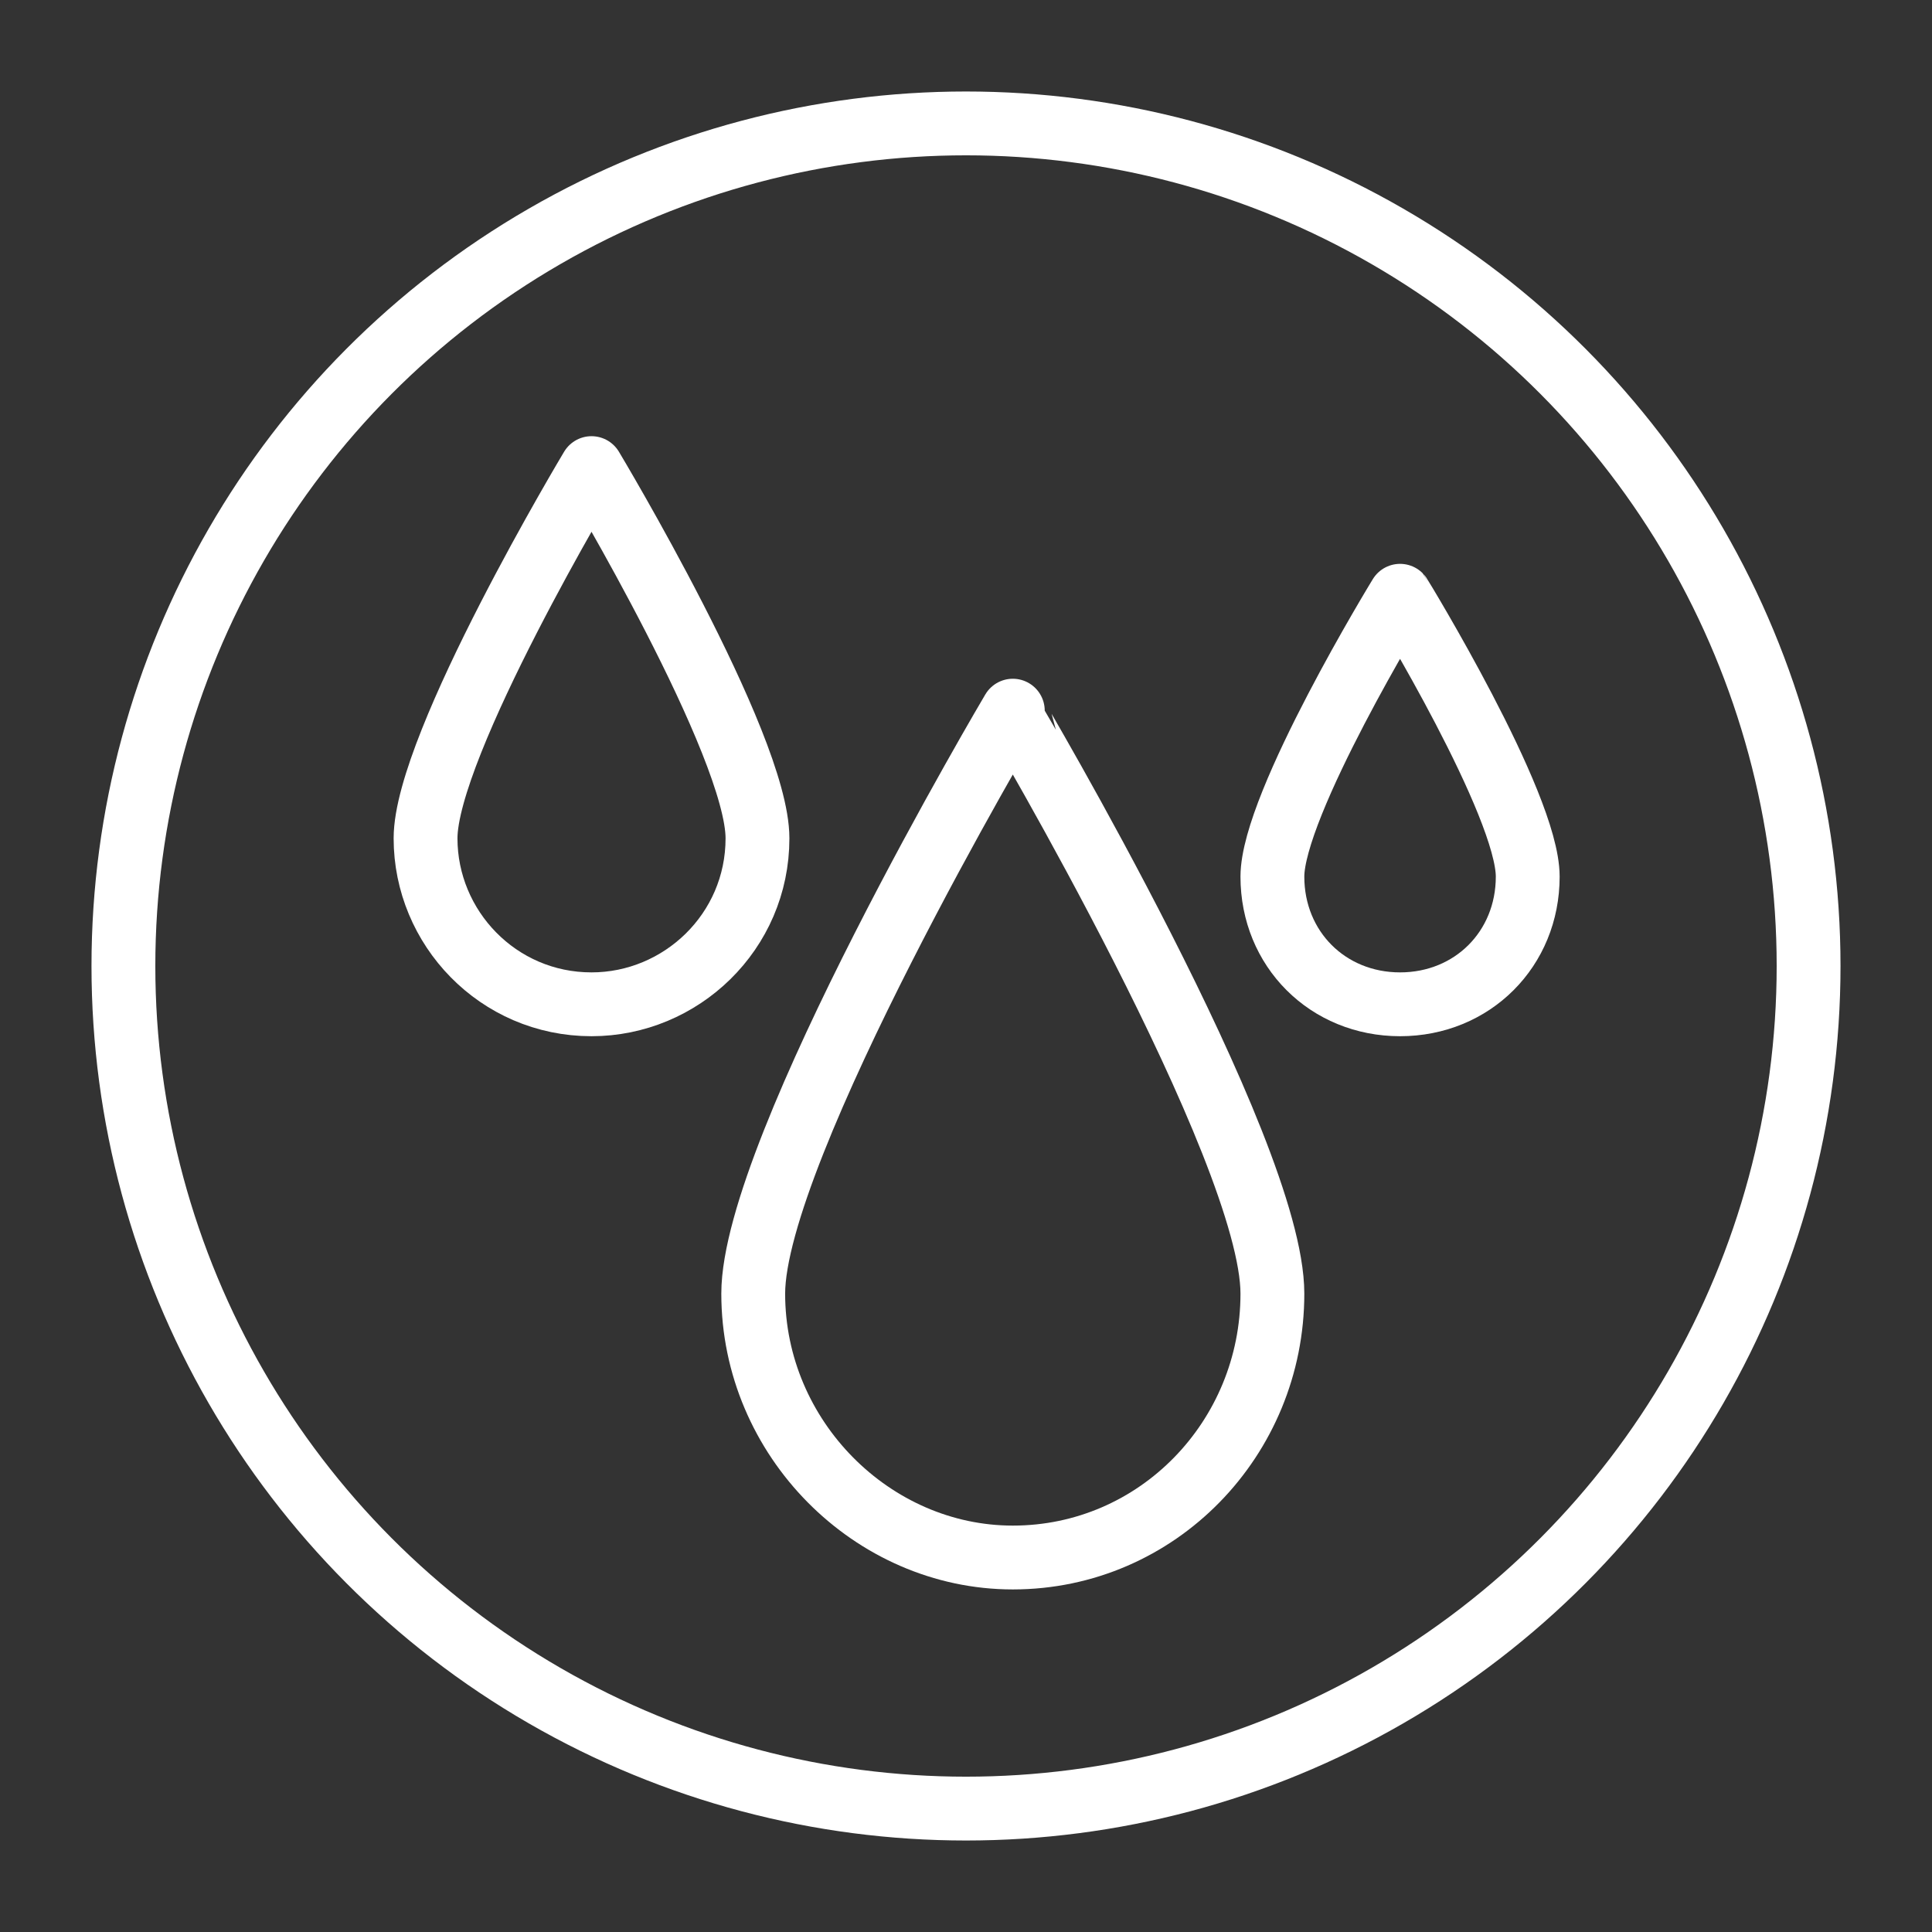 <?xml version="1.0" encoding="utf-8"?>
<!-- Generator: Adobe Illustrator 19.2.1, SVG Export Plug-In . SVG Version: 6.00 Build 0)  -->
<svg version="1.1" xmlns="http://www.w3.org/2000/svg" xmlns:xlink="http://www.w3.org/1999/xlink" x="0px" y="0px"
	 viewBox="0 0 45.4 45.4" style="enable-background:new 0 0 45.4 45.4;" xml:space="preserve">
<rect x="0" y="0" width="45.4" height="45.4" fill="#333333" stroke="none"/>
<style type="text/css">
	.st0{fill:none;stroke:#FFFFFF;stroke-width:1.5;stroke-linecap:round;stroke-linejoin:round;stroke-miterlimit:10;}
</style>
<g id="Calque_1">
	<g>
		<circle id="XMLID_31_" class="st0" cx="22.7" cy="22.7" r="19.8"/>
		<path id="XMLID_29_" class="st0" d="M29.9,30.4c0,3.4-2.7,6.2-6.1,6.2c-3.3,0-6.1-2.8-6.1-6.2s6.1-13.7,6.1-13.7
			S29.9,27,29.9,30.4z"/>
		<path id="XMLID_1_" class="st0" d="M17.8,19.7c0,2.2-1.8,3.9-3.9,3.9c-2.2,0-3.9-1.8-3.9-3.9c0-2.2,3.9-8.7,3.9-8.7
			S17.8,17.5,17.8,19.7z"/>
		<path id="XMLID_5_" class="st0" d="M35.9,20.6c0,1.7-1.3,3-3,3s-3-1.3-3-3s3-6.6,3-6.6S35.9,18.9,35.9,20.6z"/>
	</g>
</g>
<g id="Calque_2">
</g>
</svg>
